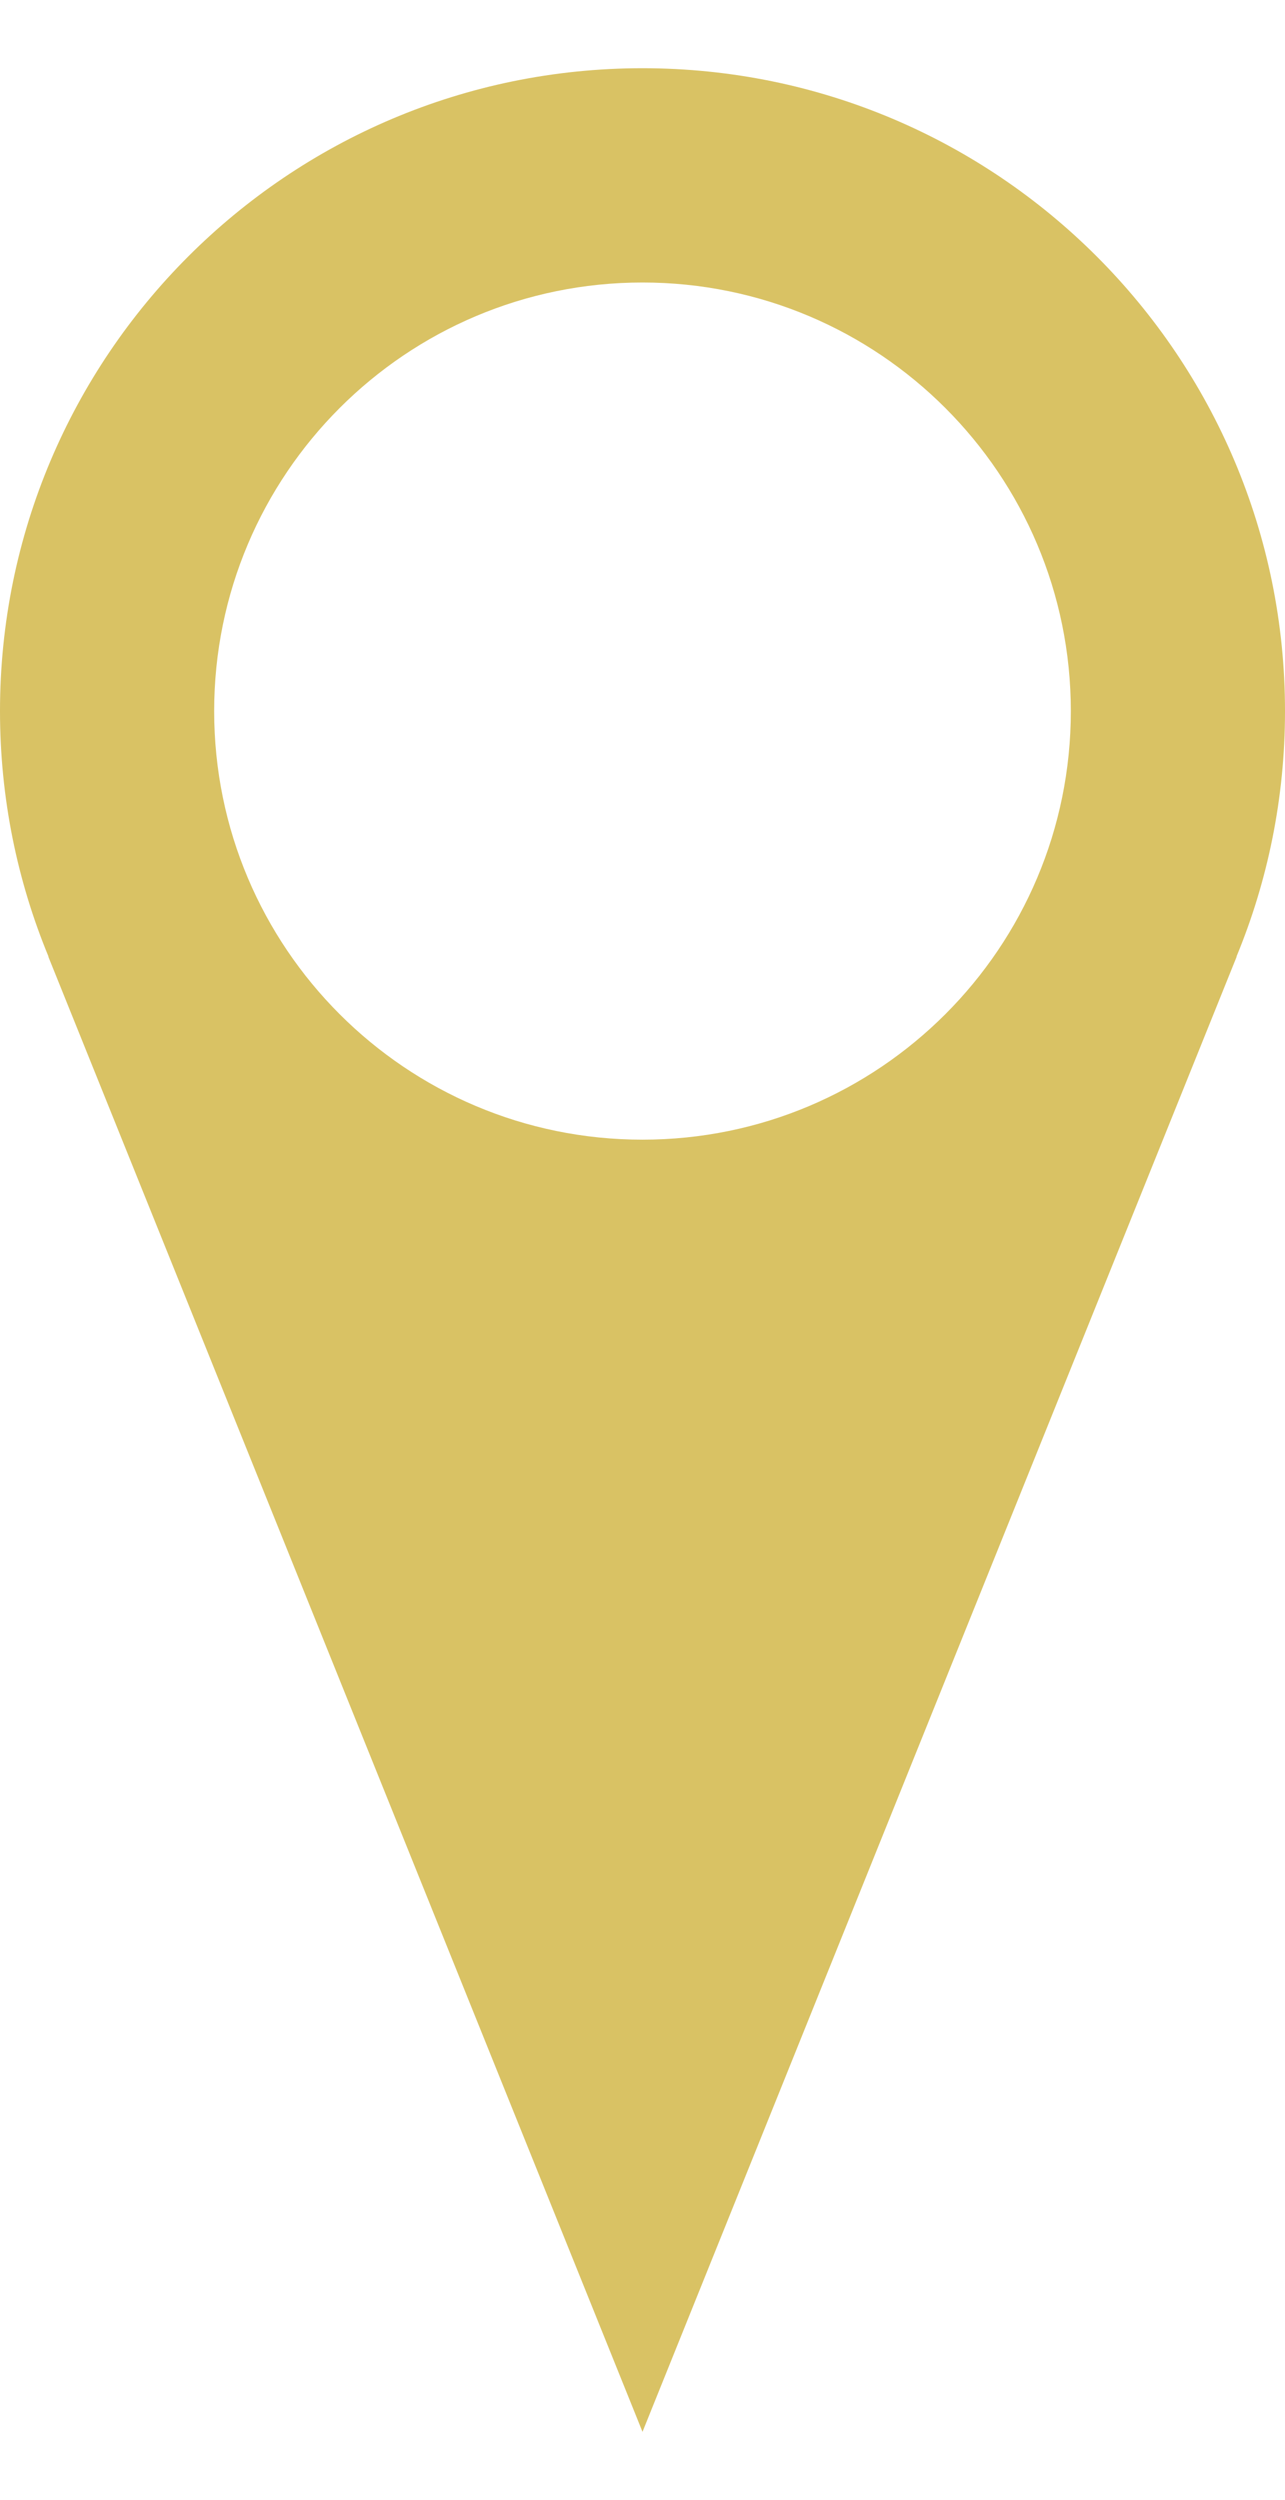 <svg width="18" height="35" viewBox="0 0 18 35" fill="none" xmlns="http://www.w3.org/2000/svg">
<path fill-rule="evenodd" clip-rule="evenodd" d="M18 9.955C18 11.173 17.758 12.334 17.32 13.393H17.323L9 34.045L0.677 13.393H0.68C0.242 12.334 0 11.173 0 9.955C0 4.985 4.029 0.955 9 0.955C13.971 0.955 18 4.985 18 9.955ZM9 15.955C12.314 15.955 15 13.269 15 9.955C15 6.642 12.314 3.955 9 3.955C5.686 3.955 3 6.642 3 9.955C3 13.269 5.686 15.955 9 15.955Z" fill="#D9C264"/>
</svg>
